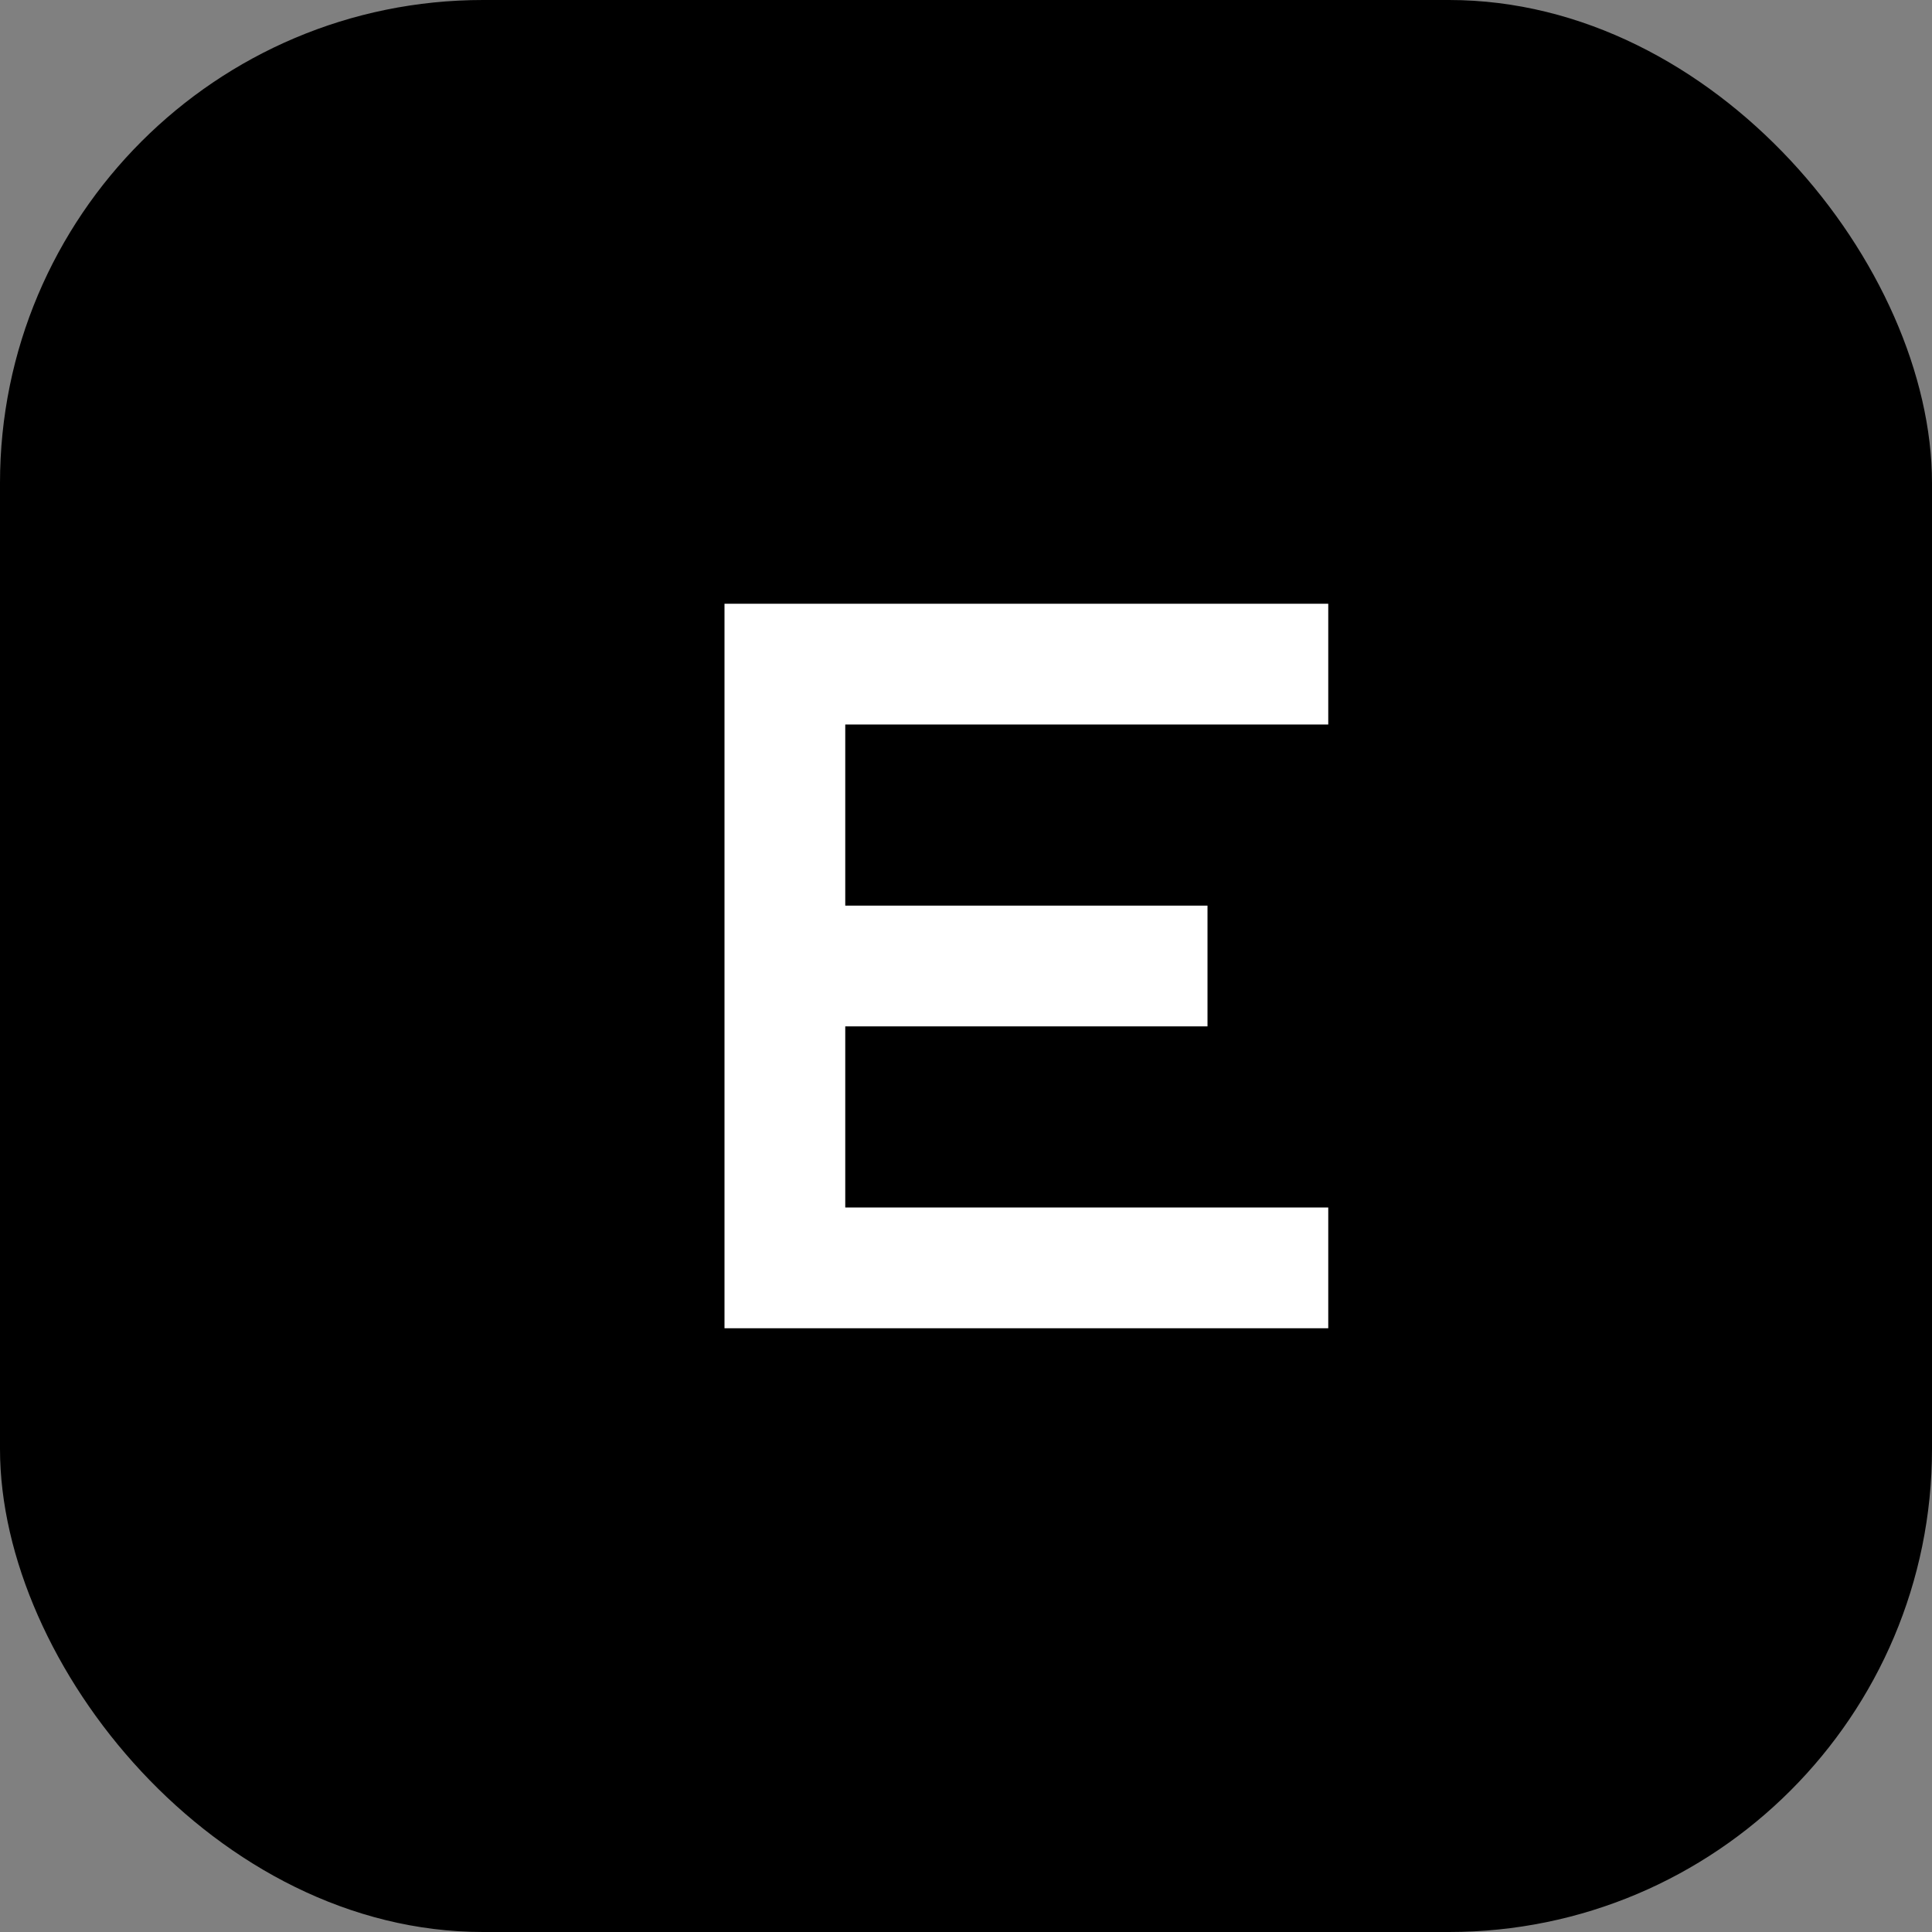 <svg id="easyfi-icon" width="32" height="32" viewBox="0 0 32 32" fill="none" xmlns="http://www.w3.org/2000/svg">
<rect x="0" y="0" width="32" height="32" fill="#808080" stroke="none"/>
<rect width="32" height="32" rx="8" fill="#000"/>
<path d="M12 22V10H22V12H14V15H20V17H14V20H22V22H12Z" fill="white"/>
</svg>
